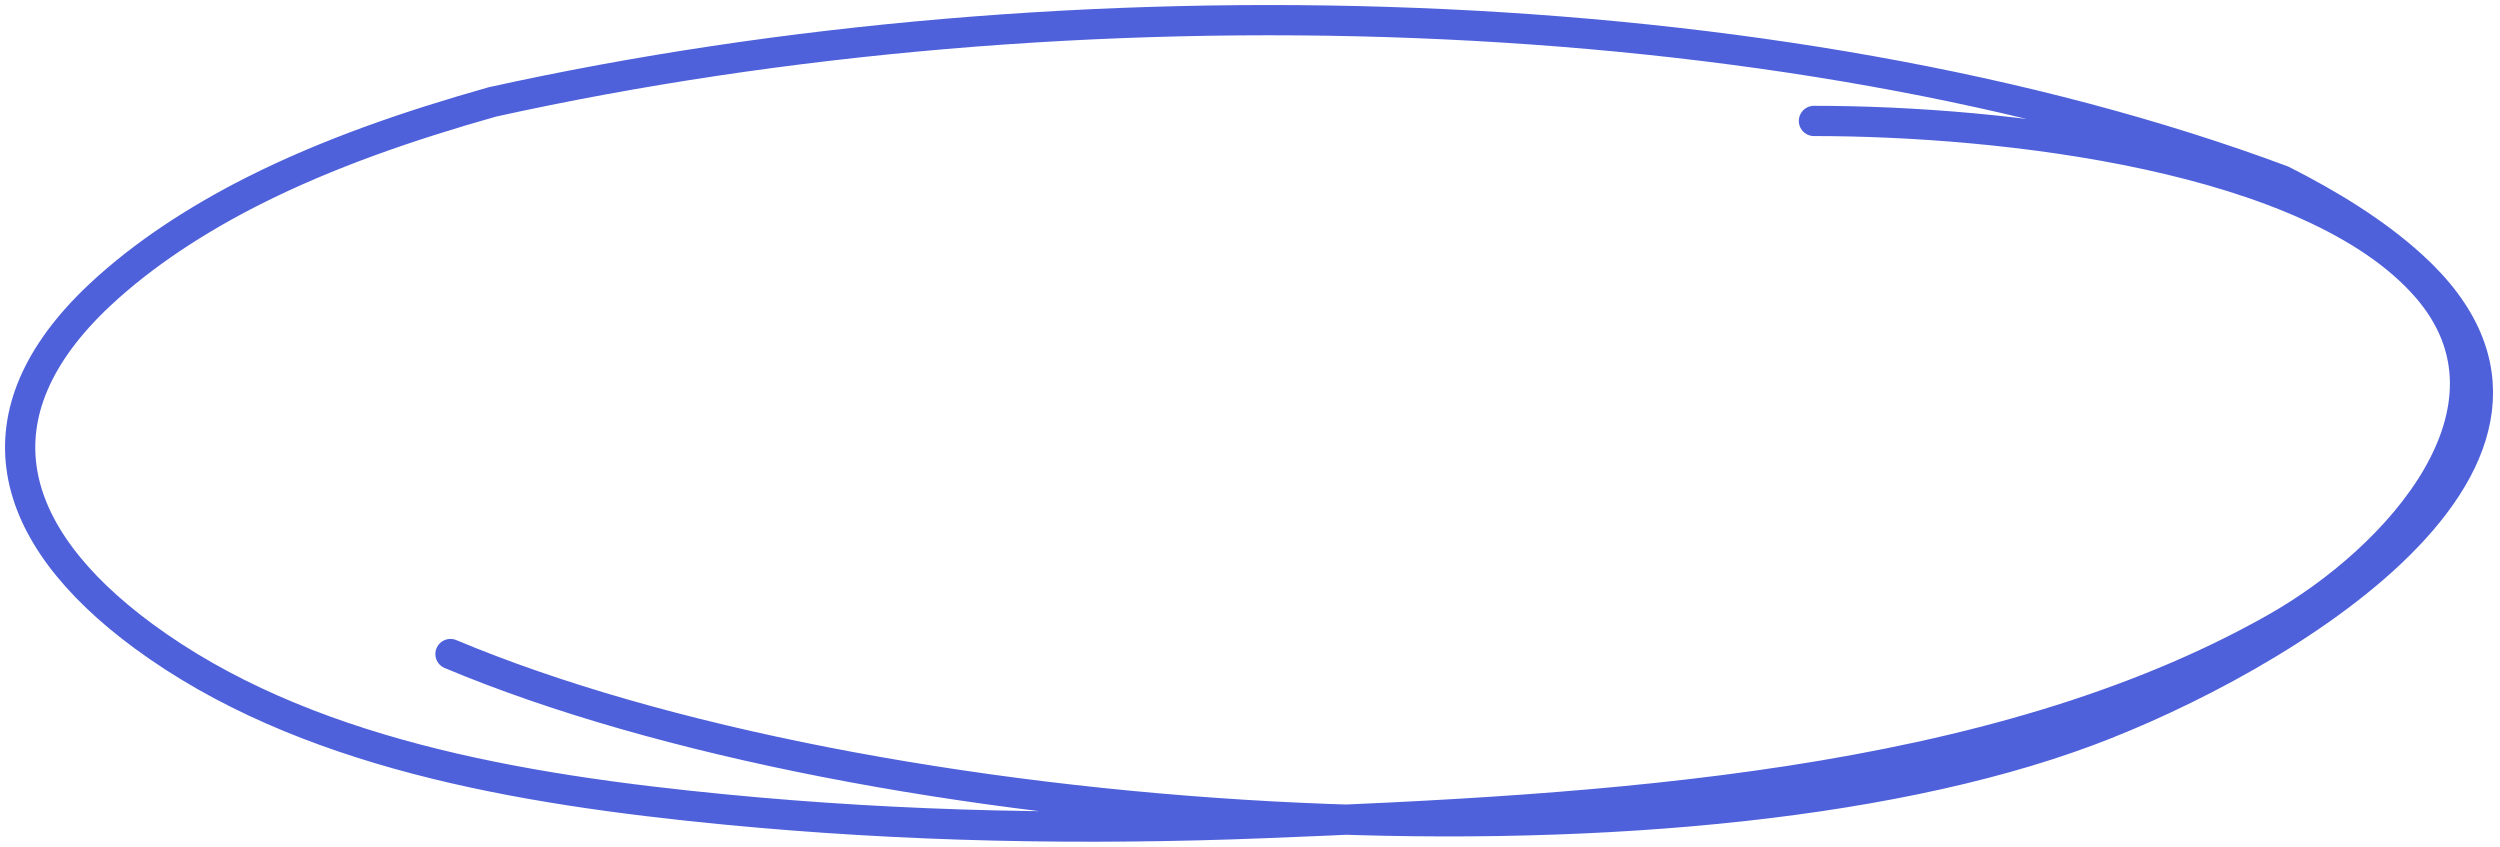 <svg width="248" height="84" viewBox="0 0 248 84" fill="none" xmlns="http://www.w3.org/2000/svg">
<path opacity="0.8" d="M44.688 64.881C86.274 82.35 166.023 87.819 207.07 72.533C225.763 65.571 260.234 45.399 239.258 26.354C235.559 22.995 231.062 20.266 226.409 17.904C176.501 -0.688 106.209 -2.567 48.834 10.113C40.639 12.432 32.574 15.185 25.154 18.927C19.605 21.726 14.239 25.194 9.918 29.242C-2.732 41.092 0.572 53.017 14.183 63.064C29.963 74.712 51.543 78.321 71.905 80.298C89.71 82.027 107.493 82.359 125.382 81.653C158.932 80.33 197.596 78.225 225.734 62.3C238.025 55.345 251.229 40.482 240.694 28.452C229.278 15.416 198.621 11.997 179.942 11.997" stroke="#223AD0" stroke-width="3" stroke-miterlimit="1.5" stroke-linecap="round" stroke-linejoin="round"/>
</svg>
